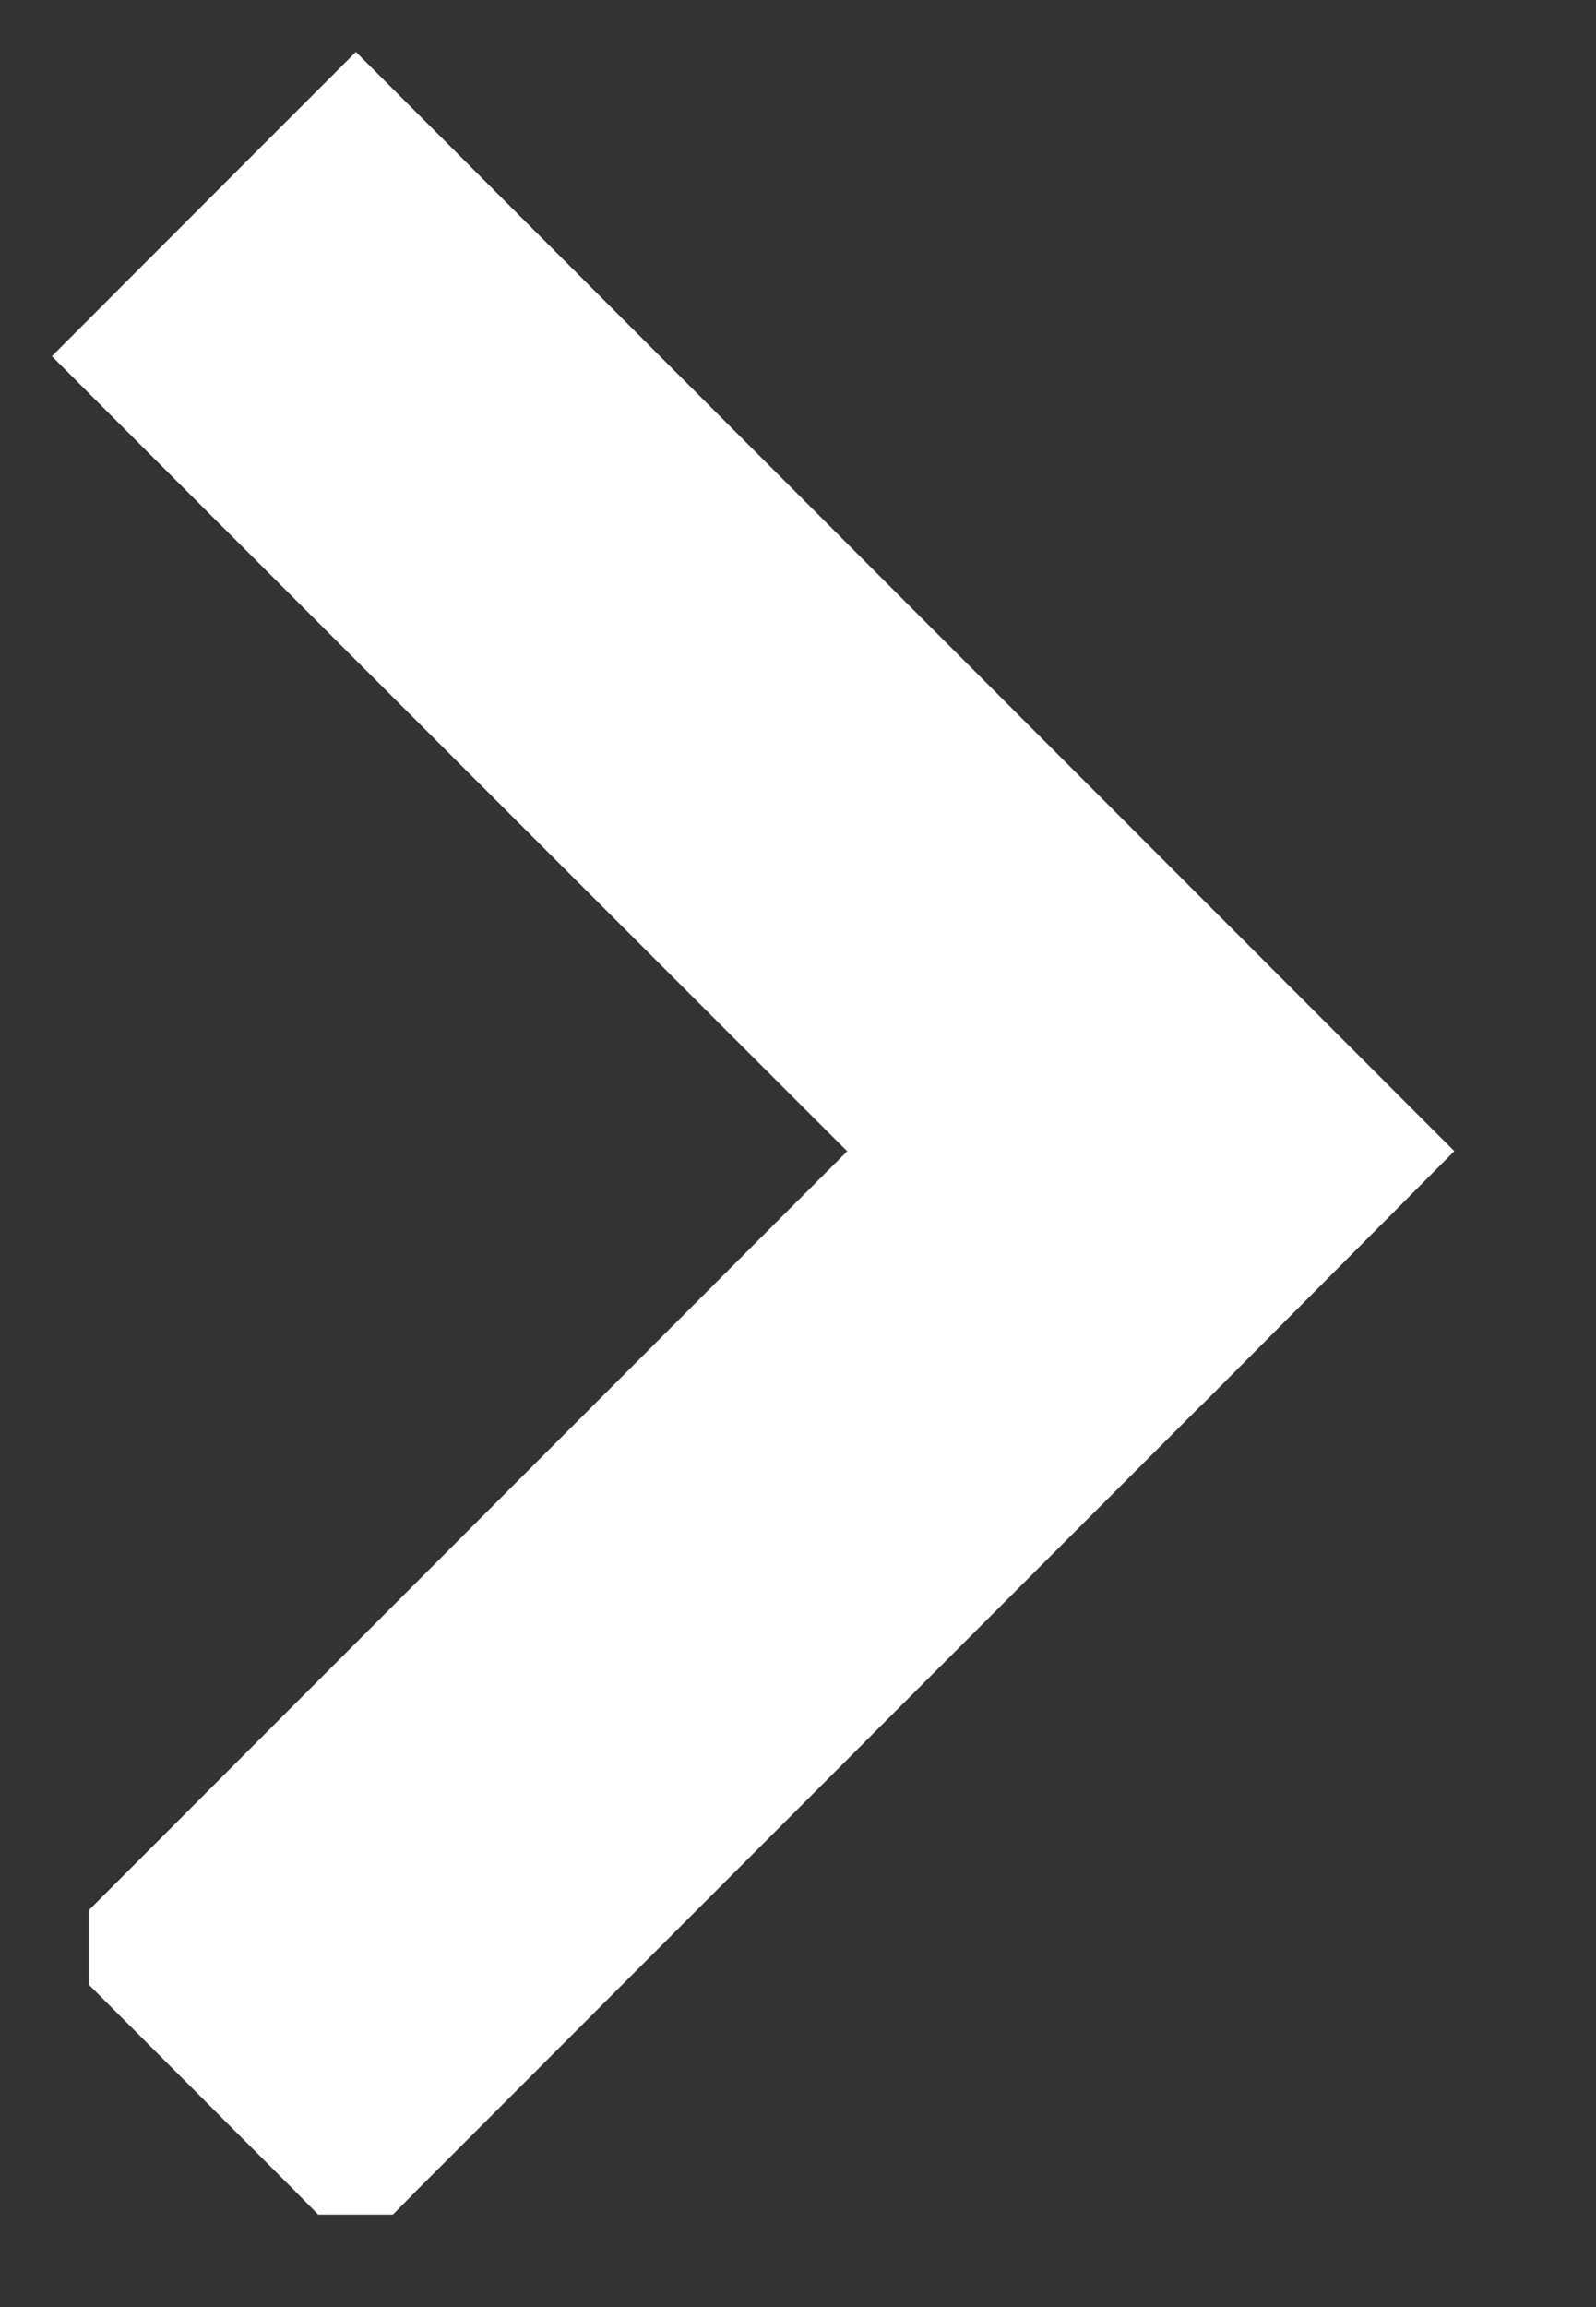 <svg width="9" height="13" viewBox="0 0 9 13" fill="none" xmlns="http://www.w3.org/2000/svg">
<rect x="0" y="0" width="9" height="13" fill="#333333" stroke="none"/>
<path d="M2.184 0.823L2.007 0.646L1.83 0.823L0.823 1.83L0.646 2.007L0.823 2.184L5.131 6.487L0.823 10.795L0.75 10.868V10.971V10.976V11.079L0.823 11.152L1.826 12.155L1.899 12.229H2.003H2.007H2.111L2.184 12.155L6.668 7.671L6.669 7.671L7.672 6.664L7.848 6.487L7.671 6.31L6.668 5.307L2.184 0.823Z" fill="white" stroke="white" stroke-width="0.5"/>
</svg>
